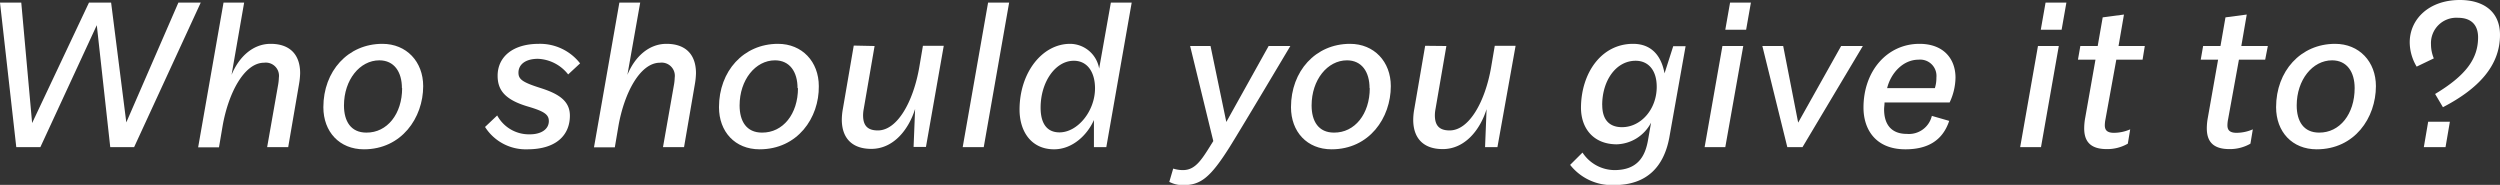 <svg xmlns="http://www.w3.org/2000/svg" viewBox="0 0 460.79 34.07"><rect x="0" y="0" width="460.79" height="34.07" fill="#333333" stroke="none"/><g id="レイヤー_2" data-name="レイヤー 2"><g id="txt"><path d="M24.72,27.12h-4.4L17.84,4.64,7.44,27.12H3L0,.48H3.92l2,22.2L16.4.48h4.08l2.8,22.08L32.88.48H37Z" style="fill:#fff"/><path d="M49.24,27.12l2-11.36a9.33,9.33,0,0,0,.16-1.44,2.43,2.43,0,0,0-2.72-2.76c-3.64,0-6.56,5.52-7.64,11.6l-.68,4H36.52L41.2.48H45L42.68,13.8c1.32-3.24,3.88-5.72,7.2-5.72,3.64,0,5.44,2.08,5.44,5.4a13,13,0,0,1-.2,2l-2,11.64Z" style="fill:#fff"/><path d="M67.08,27.52c-4.52,0-7.48-3.24-7.48-7.76,0-6.64,4.52-11.68,10.88-11.68,4.44,0,7.52,3.28,7.52,7.8C78,21.72,74,27.52,67.08,27.52Zm7-11.28c0-3-1.44-5.12-4.16-5.12-3.6,0-6.52,3.6-6.52,8.32,0,2.92,1.28,5,4.12,5C71.36,24.48,74.12,21,74.12,16.24Z" style="fill:#fff"/><path d="M104.72,13.72a7.46,7.46,0,0,0-5.56-2.88c-2.36,0-3.6,1.08-3.6,2.56,0,1.2.72,1.76,4,2.8s5.48,2.32,5.48,5.12c0,3.48-2.4,6.2-7.84,6.2A8.88,8.88,0,0,1,89.4,23.4l2.24-2.12a6.66,6.66,0,0,0,6,3.48c2.2,0,3.52-1,3.52-2.44,0-1.2-.84-1.8-3.84-2.68-4.36-1.28-5.6-3.12-5.6-5.68,0-3.48,2.8-5.88,7.6-5.88a9.36,9.36,0,0,1,7.6,3.6Z" style="fill:#fff"/><path d="M122.2,27.12l2-11.36a9.33,9.33,0,0,0,.16-1.44,2.43,2.43,0,0,0-2.72-2.76c-3.64,0-6.56,5.52-7.64,11.6l-.68,4h-3.84L114.16.48H118L115.64,13.8c1.32-3.24,3.88-5.72,7.2-5.72,3.64,0,5.44,2.08,5.44,5.4a13,13,0,0,1-.2,2l-2,11.64Z" style="fill:#fff"/><path d="M140,27.52c-4.52,0-7.48-3.24-7.48-7.76,0-6.64,4.52-11.68,10.88-11.68,4.44,0,7.52,3.28,7.52,7.8C151,21.72,147,27.52,140,27.52Zm7-11.28c0-3-1.44-5.12-4.16-5.12-3.6,0-6.52,3.6-6.52,8.32,0,2.92,1.28,5,4.12,5C144.32,24.48,147.08,21,147.08,16.24Z" style="fill:#fff"/><path d="M161.2,8.48l-2,11.6a6.35,6.35,0,0,0-.12,1.16c0,1.84.76,2.8,2.72,2.8,3.64,0,6.55-5.4,7.63-11.6l.68-4h3.84l-3.28,18.64h-2.28l.28-7c-1.2,3.84-4,7.36-8.07,7.36-3.64,0-5.44-2.08-5.44-5.4a11.3,11.3,0,0,1,.2-2l2-11.64Z" style="fill:#fff"/><path d="M177.44,27.12,182.12.48H186l-4.68,26.64Z" style="fill:#fff"/><path d="M197.24,8.08a5.47,5.47,0,0,1,5.35,4.56L204.75.48h3.84l-4.68,26.64h-2.28v-5c-1.2,2.72-3.92,5.4-7.35,5.4-4.16,0-6.36-3.24-6.36-7.32C187.92,13.4,192.08,8.08,197.24,8.08ZM191.8,19.84c0,2.8,1.08,4.56,3.48,4.56,3.35,0,6.55-3.92,6.55-8.12,0-2.92-1.36-5.08-3.91-5.08C194.52,11.2,191.8,15.12,191.8,19.84Z" style="fill:#fff"/><path d="M216.24,31.07a5.81,5.81,0,0,0,1.8.28c2.4,0,3.55-2.08,5.59-5.35L219.36,8.48h3.76l2.91,14,7.8-14h4s-8.92,15-11.2,18.64c-3.55,5.63-5.35,7-8.51,7a5.35,5.35,0,0,1-2.6-.6Z" style="fill:#fff"/><path d="M245.43,27.52c-4.52,0-7.48-3.24-7.48-7.76,0-6.64,4.52-11.68,10.88-11.68,4.44,0,7.52,3.28,7.52,7.8C256.35,21.72,252.39,27.52,245.43,27.52Zm7-11.28c0-3-1.44-5.12-4.16-5.12-3.6,0-6.52,3.6-6.52,8.32,0,2.92,1.28,5,4.12,5C249.71,24.48,252.47,21,252.47,16.24Z" style="fill:#fff"/><path d="M266.59,8.48l-2,11.6a6.35,6.35,0,0,0-.12,1.16c0,1.84.76,2.8,2.72,2.8,3.64,0,6.56-5.4,7.64-11.6l.68-4h3.84L276,27.12h-2.28l.28-7c-1.2,3.84-4,7.36-8.08,7.36-3.64,0-5.44-2.08-5.44-5.4a11.3,11.3,0,0,1,.2-2l2-11.64Z" style="fill:#fff"/><path d="M301,8.08c3.52,0,5.24,2.36,5.8,5.44l1.6-5h2.28l-3,16.84c-1,5.35-4.12,8.75-10.16,8.75a9.8,9.8,0,0,1-8.12-3.72l2.28-2.27a7.11,7.11,0,0,0,5.88,3.23c4.28,0,5.68-2.52,6.2-5.55l.56-3.2a7.39,7.39,0,0,1-6.32,4c-4.28,0-6.6-2.92-6.6-6.76C291.43,13.52,295.11,8.08,301,8.08Zm-5.68,11.28c0,2.68,1.28,4.08,3.64,4.08,3.48,0,6.4-3.28,6.4-7.44,0-3.12-1.6-4.8-3.88-4.8C297.83,11.2,295.31,14.88,295.31,19.36Z" style="fill:#fff"/><path d="M314.19,27.12l3.28-18.64h3.84L318,27.12ZM318,5.48l.88-5h3.84l-.88,5Z" style="fill:#fff"/><path d="M332.23,27.12h-2.8l-4.6-18.64h3.84l2.76,14.12,7.92-14.12h4Z" style="fill:#fff"/><path d="M359.27,22.28c-1.28,3.84-4.24,5.24-8.08,5.24-5.52,0-7.72-3.72-7.72-7.68,0-6.8,4.4-11.76,10.32-11.76,4.44,0,6.64,2.76,6.64,6.24a11,11,0,0,1-1.08,4.56h-12c0,.44-.08.88-.08,1.28,0,2.48,1.08,4.52,4.2,4.52a4.34,4.34,0,0,0,4.6-3.32Zm-2.36-8A3,3,0,0,0,353.63,11c-2.88,0-5.12,2.48-5.8,5.24h8.8A6.31,6.31,0,0,0,356.91,14.32Z" style="fill:#fff"/><path d="M372.35,27.12l3.28-18.64h3.84l-3.28,18.64Zm3.8-21.64.88-5h3.84l-.88,5Z" style="fill:#fff"/><path d="M392.19,26.48a7.58,7.58,0,0,1-3.88,1c-3.16,0-4.16-1.56-4.16-3.84a11,11,0,0,1,.2-2L386.23,11H383l.44-2.52h3.2l.92-5.28,3.92-.52-1,5.8h4.84L394.91,11h-4.84l-2,11a5.91,5.91,0,0,0-.12,1.08c0,.8.32,1.4,1.68,1.4a7.61,7.61,0,0,0,3-.64Z" style="fill:#fff"/><path d="M414.79,26.48a7.58,7.58,0,0,1-3.88,1c-3.16,0-4.16-1.56-4.16-3.84a11,11,0,0,1,.2-2L408.83,11h-3.2l.44-2.52h3.2l.92-5.28,3.92-.52-1,5.8H418L417.51,11h-4.84l-2,11a5.91,5.91,0,0,0-.12,1.08c0,.8.32,1.4,1.68,1.4a7.61,7.61,0,0,0,3-.64Z" style="fill:#fff"/><path d="M427,27.52c-4.52,0-7.48-3.24-7.48-7.76,0-6.64,4.52-11.68,10.88-11.68,4.44,0,7.52,3.28,7.52,7.8C437.91,21.72,434,27.52,427,27.52Zm7-11.28c0-3-1.44-5.12-4.16-5.12-3.6,0-6.52,3.6-6.52,8.32,0,2.92,1.28,5,4.12,5C431.27,24.48,434,21,434,16.24Z" style="fill:#fff"/><path d="M450.27,19.76l-1.44-2.44c5.72-3.44,7.92-6.52,7.92-10.44,0-2.4-1.4-3.6-3.68-3.6a4.67,4.67,0,0,0-5,4.88,6.85,6.85,0,0,0,.52,2.6l-3.16,1.52a8.8,8.8,0,0,1-1.28-4.48c0-4.24,3.52-7.8,9.24-7.8,4.2,0,7.4,2,7.4,6.44C460.79,12.16,456.75,16.4,450.27,19.76Zm-3.52,7.36.8-4.68h4l-.8,4.68Z" style="fill:#fff"/></g></g></svg>